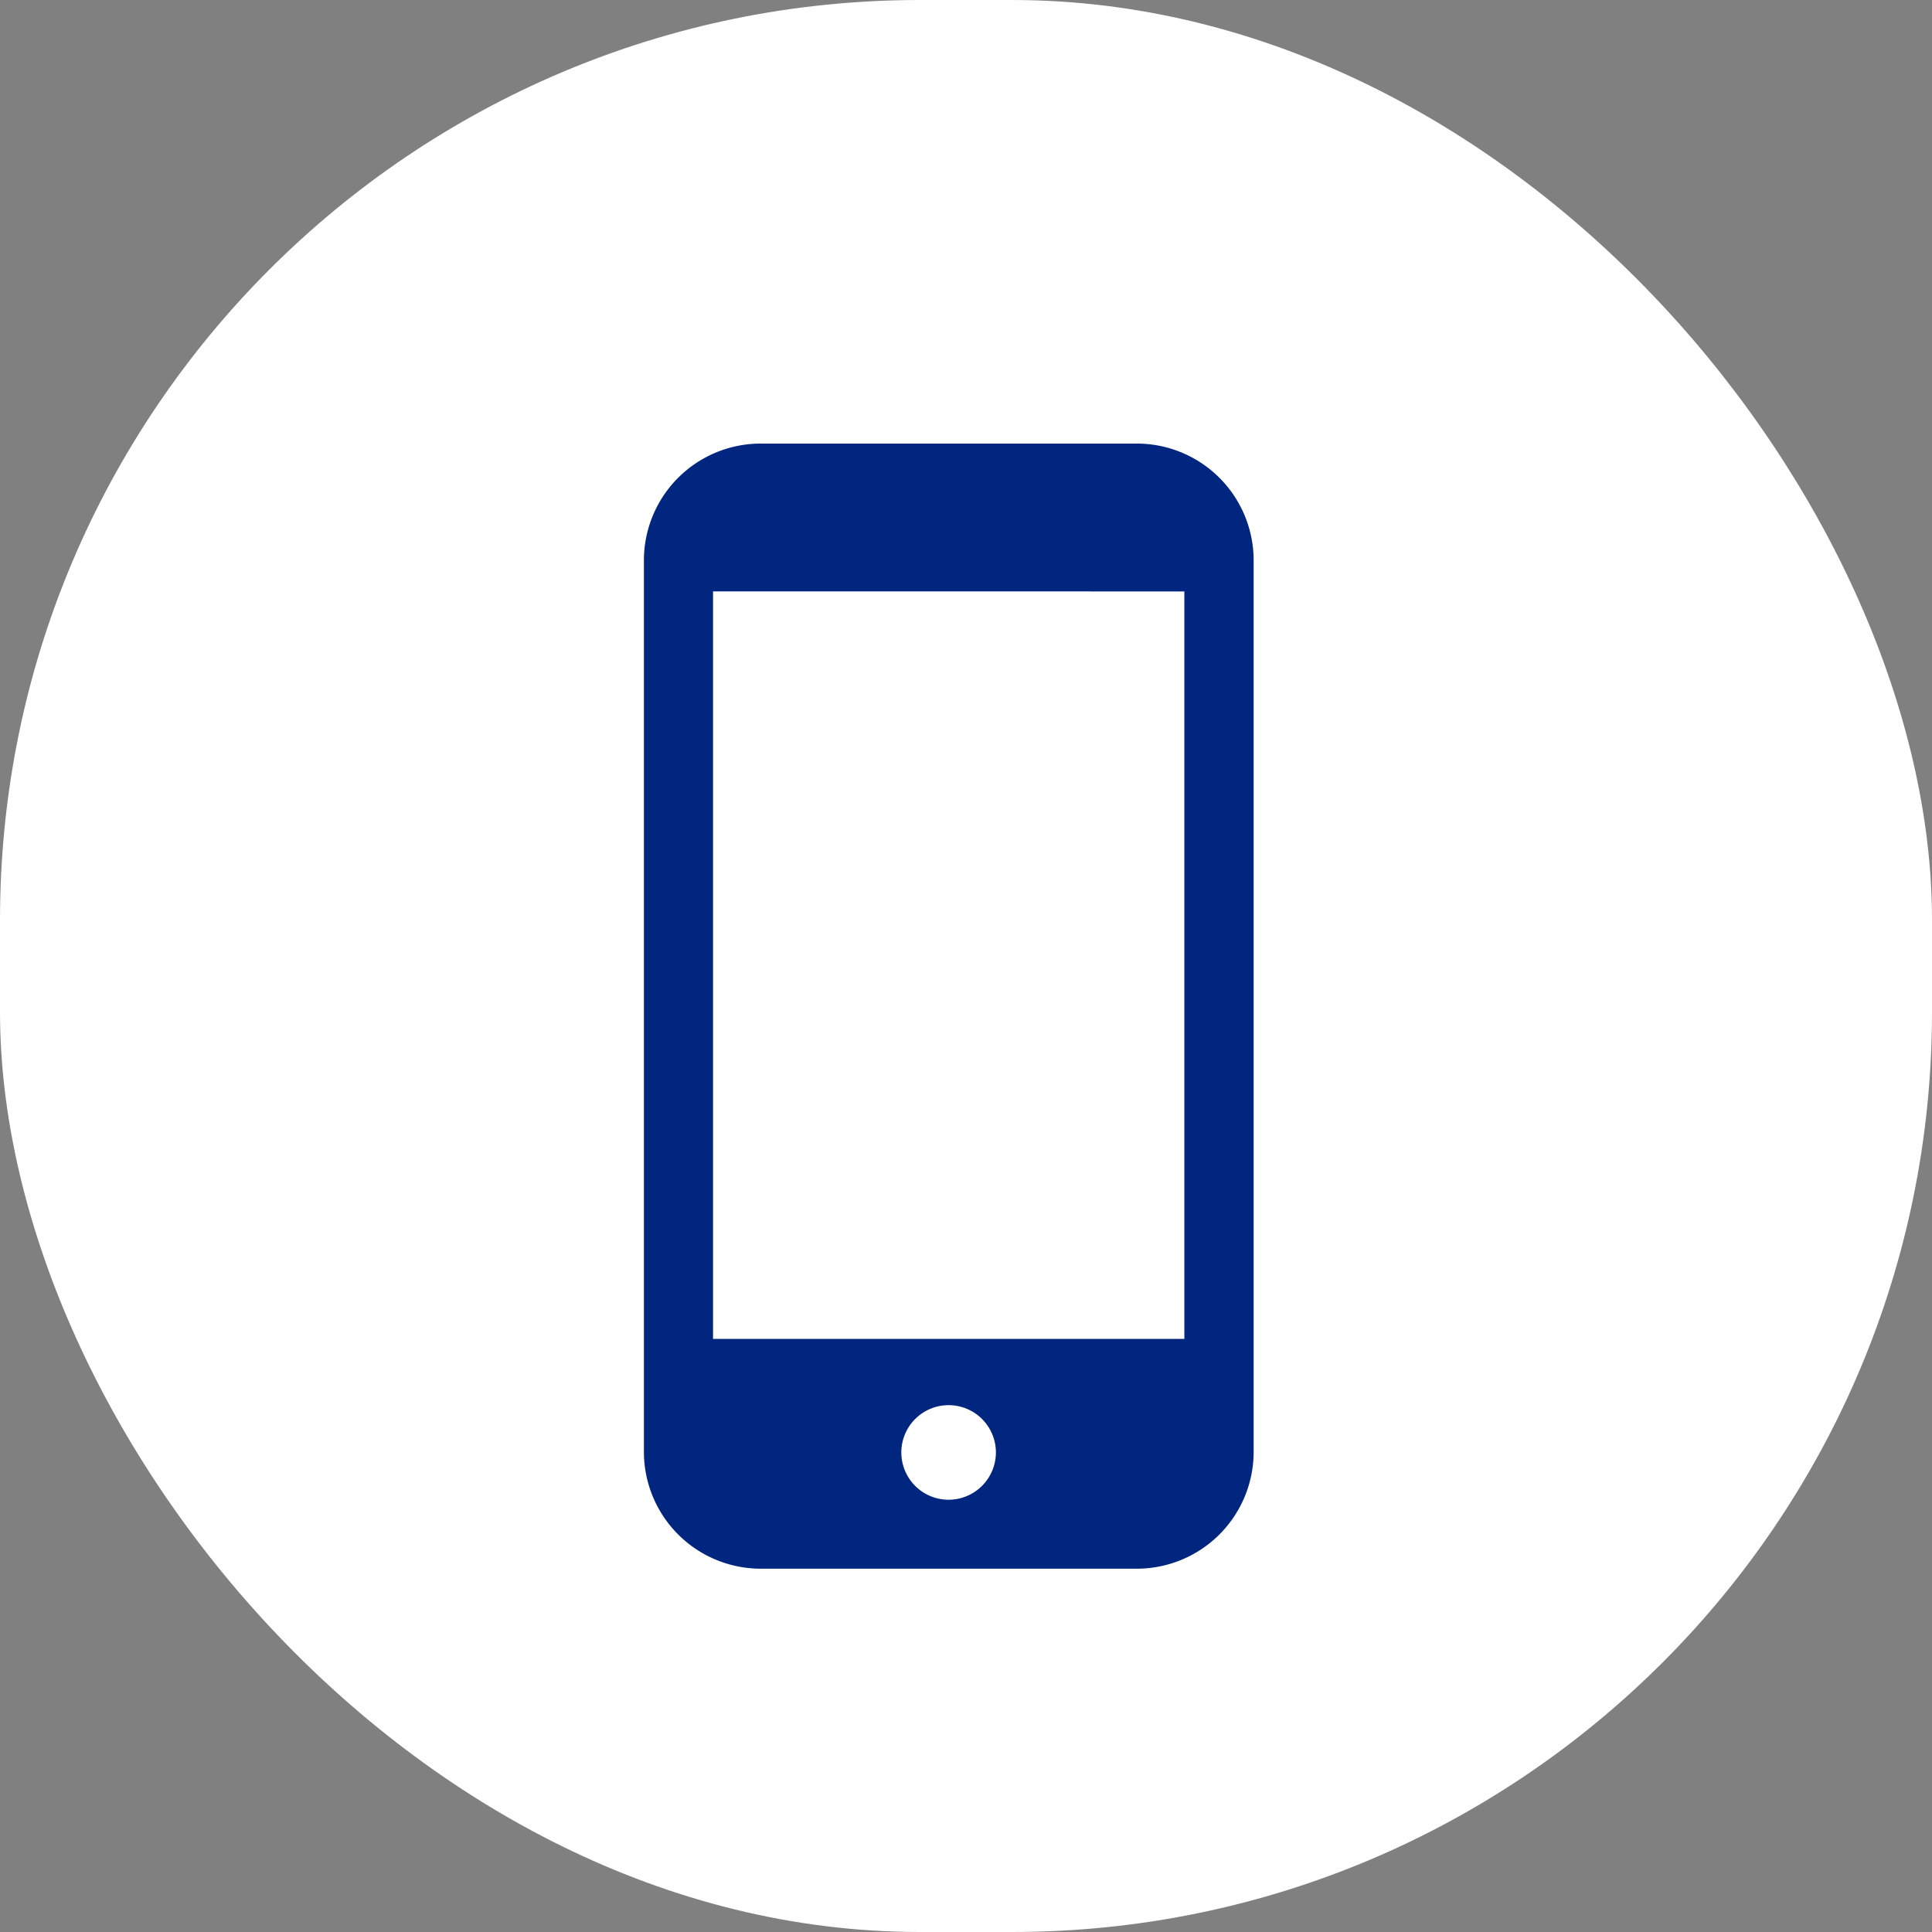 <svg xmlns="http://www.w3.org/2000/svg" width="42" height="42" viewBox="0 0 42 42"><rect x="0" y="0" width="42" height="42" fill="#808080" stroke="none"/><g transform="translate(0.2)"><rect width="42" height="42" rx="20" transform="translate(-0.2)" fill="#fff"/><path d="M127.993,0h-8.179a2.54,2.54,0,0,0-2.538,2.538V21.921a2.541,2.541,0,0,0,2.538,2.538h8.179a2.54,2.54,0,0,0,2.538-2.537V2.538A2.54,2.54,0,0,0,127.993,0ZM123.9,22.96a1.028,1.028,0,1,1,1.028-1.028A1.03,1.03,0,0,1,123.9,22.96Zm5.125-19.746V19.463H118.779V3.214Z" transform="translate(-103.478 9.643)" fill="#00267f"/></g></svg>